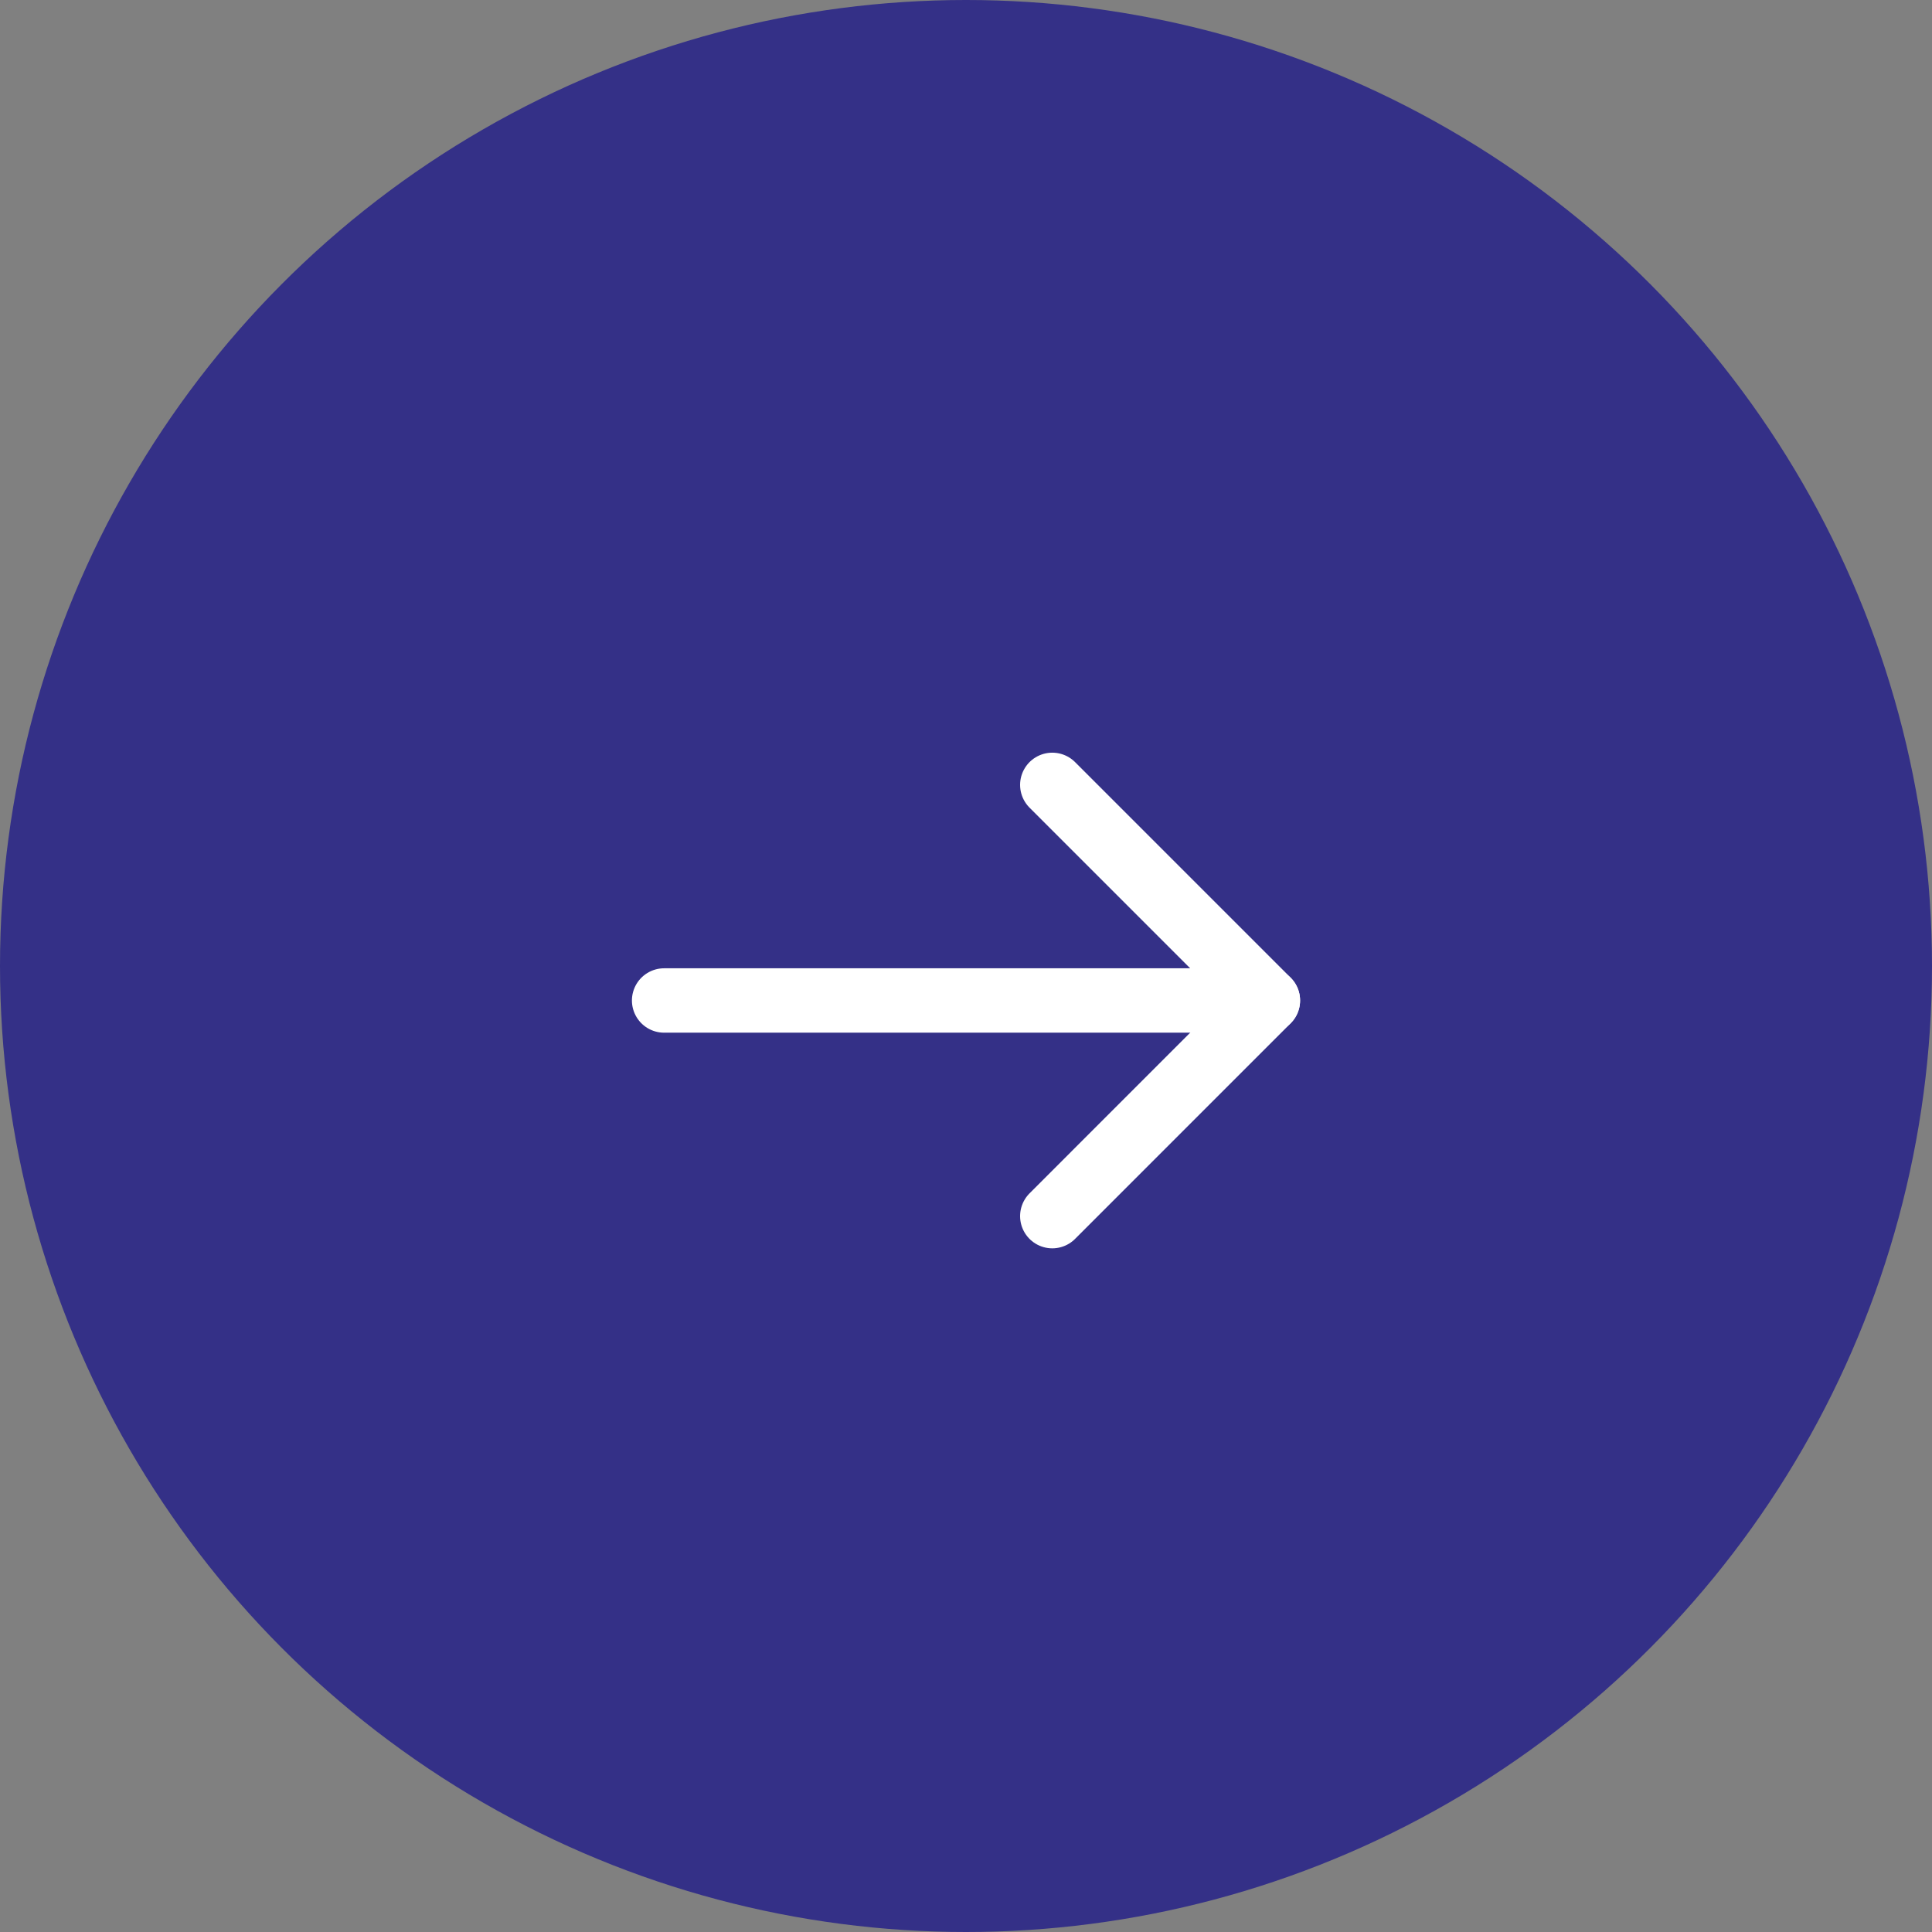 <svg width="60" height="60" viewBox="0 0 60 60" fill="none" xmlns="http://www.w3.org/2000/svg">
<rect x="0" y="0" width="60" height="60" fill="#808080" stroke="none"/>
<circle cx="30" cy="30" r="30" fill="#343087"/>
<path d="M20.625 31.071H39.375" stroke="white" stroke-width="2" stroke-linecap="round" stroke-linejoin="round"/>
<path d="M32.68 24.375L39.376 31.071L32.68 37.768" stroke="white" stroke-width="2" stroke-linecap="round" stroke-linejoin="round"/>
</svg>

